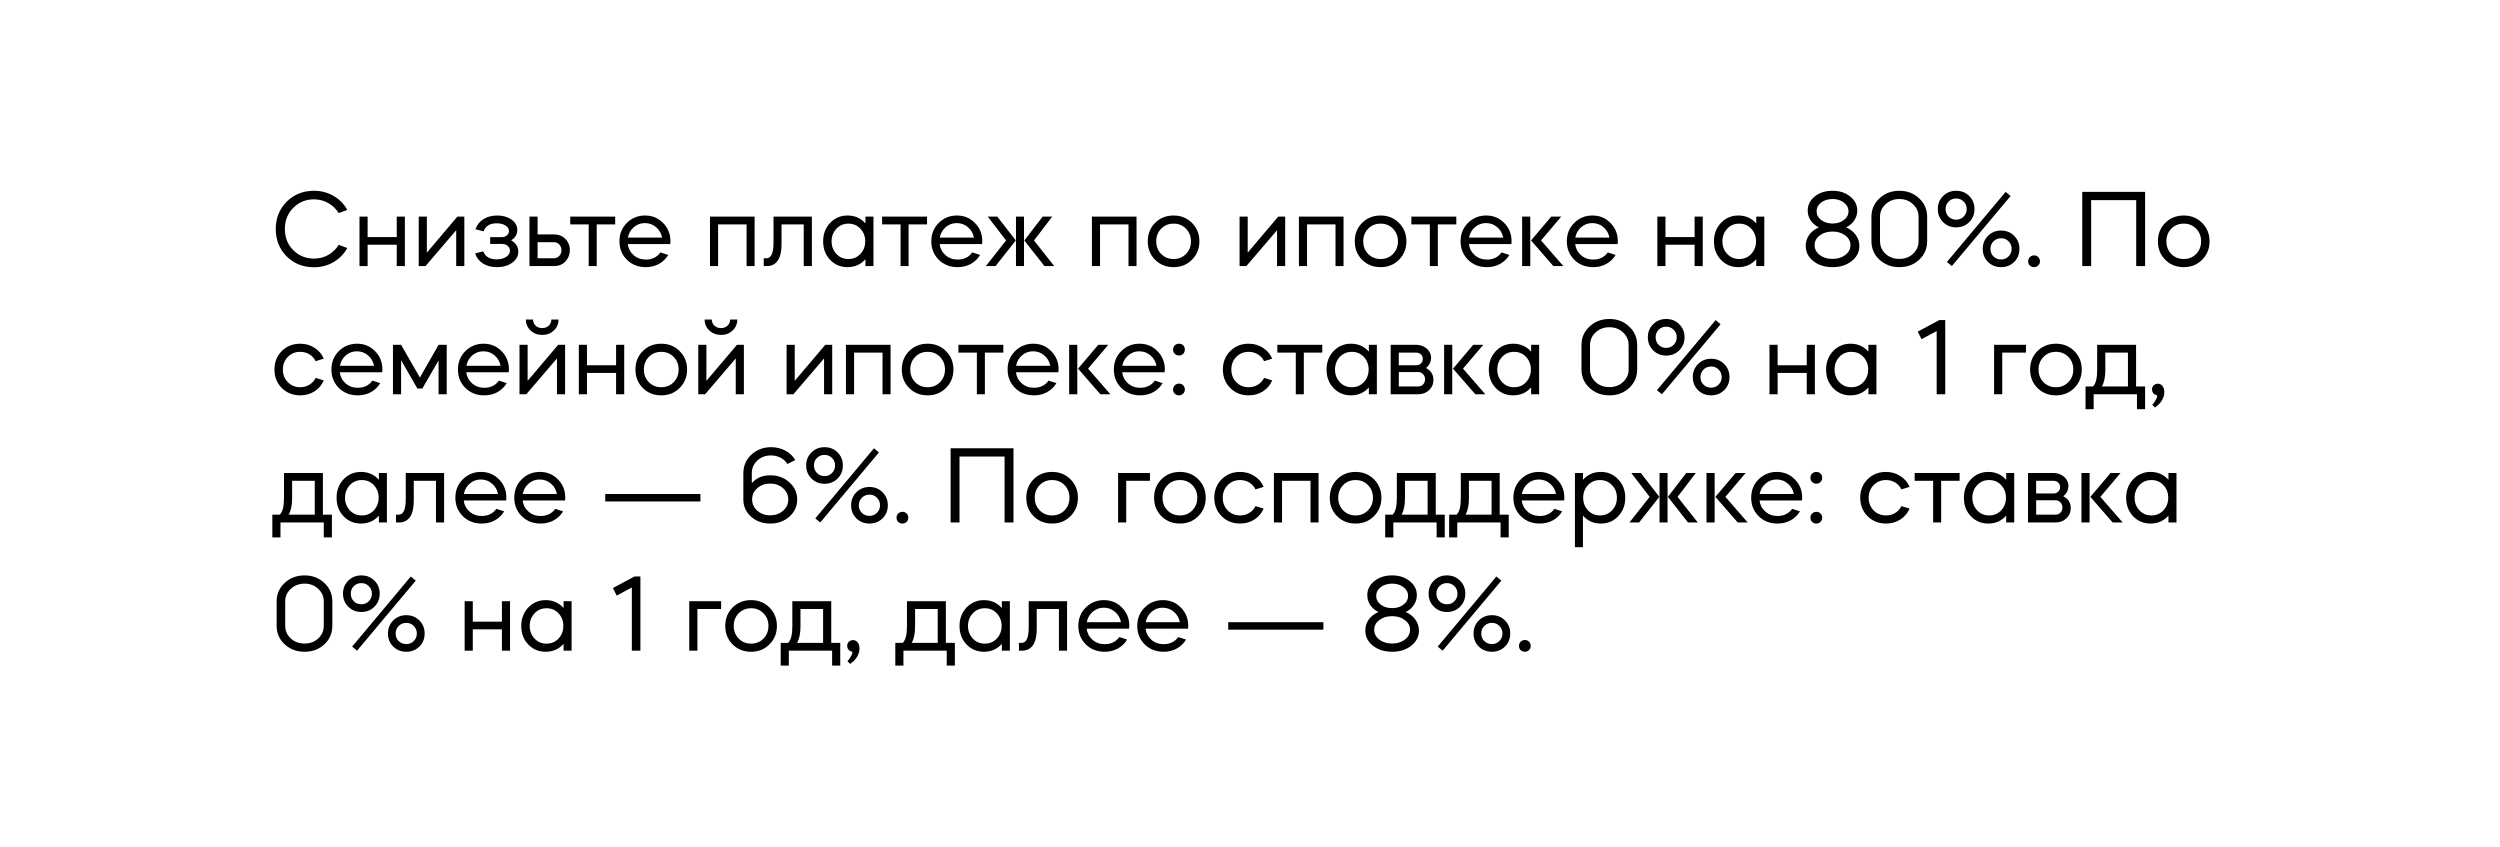 <?xml version="1.0" encoding="UTF-8"?> <svg xmlns="http://www.w3.org/2000/svg" width="546" height="185" viewBox="0 0 546 185" fill="none"> <g clip-path="url(#clip0_478_2)"> <g filter="url(#filter0_d_478_2)"> <path d="M536 9.776H11.448V171H536V9.776Z" fill="white"></path> </g> <path d="M68.576 41.666C70.144 41.666 71.568 42.042 72.848 42.794C74.128 43.53 75.128 44.546 75.848 45.842L73.976 46.538C73.4 45.61 72.64 44.882 71.696 44.354C70.752 43.81 69.712 43.538 68.576 43.538C66.768 43.538 65.256 44.162 64.04 45.41C62.824 46.626 62.216 48.162 62.216 50.018C62.216 51.874 62.824 53.41 64.04 54.626C65.272 55.858 66.784 56.474 68.576 56.474C69.712 56.474 70.752 56.21 71.696 55.682C72.64 55.138 73.4 54.402 73.976 53.474L75.848 54.17C75.128 55.466 74.128 56.49 72.848 57.242C71.568 57.994 70.144 58.37 68.576 58.37C66.192 58.37 64.2 57.578 62.6 55.994C61.016 54.394 60.224 52.402 60.224 50.018C60.224 47.634 61.016 45.65 62.6 44.066C64.2 42.466 66.192 41.666 68.576 41.666ZM80.288 53.45V58.106H78.512V47.306H80.288V51.77H86.648V47.306H88.424V58.106H86.648V53.45H80.288ZM99.633 50.282L92.938 58.106H91.45V47.306H93.225V55.178L99.897 47.306H101.41V58.106H99.633V50.282ZM103.762 55.346L105.538 54.89C105.986 56.058 106.954 56.642 108.442 56.642C109.29 56.642 109.986 56.466 110.53 56.114C111.09 55.746 111.37 55.298 111.37 54.77C111.37 54.338 111.21 53.986 110.89 53.714C110.57 53.426 110.17 53.282 109.69 53.282H107.05V51.794H109.57C110.018 51.794 110.394 51.666 110.698 51.41C111.002 51.154 111.154 50.842 111.154 50.474C111.154 49.978 110.898 49.57 110.386 49.25C109.89 48.93 109.258 48.77 108.49 48.77C107.002 48.77 106.042 49.354 105.61 50.522L103.834 50.066C104.17 49.122 104.754 48.386 105.586 47.858C106.434 47.33 107.434 47.066 108.586 47.066C109.834 47.066 110.882 47.37 111.73 47.978C112.562 48.57 112.978 49.322 112.978 50.234C112.978 51.178 112.53 51.93 111.634 52.49C112.674 53.066 113.194 53.898 113.194 54.986C113.194 55.93 112.746 56.73 111.85 57.386C110.97 58.026 109.85 58.346 108.49 58.346C107.322 58.346 106.322 58.082 105.49 57.554C104.658 57.026 104.082 56.29 103.762 55.346ZM120.989 58.106H115.637V47.306H117.413V51.194H120.989C121.949 51.194 122.749 51.49 123.389 52.082C124.029 52.674 124.389 53.45 124.469 54.41C124.469 55.498 124.149 56.386 123.509 57.074C122.885 57.762 122.045 58.106 120.989 58.106ZM117.413 52.898V56.402H120.989C121.453 56.402 121.837 56.234 122.141 55.898C122.461 55.562 122.621 55.146 122.621 54.65C122.621 54.154 122.461 53.738 122.141 53.402C121.837 53.066 121.453 52.898 120.989 52.898H117.413ZM128.572 58.106V49.01H124.54V47.306H134.356V49.01H130.324V58.106H128.572ZM146.376 53.306H137.112C137.224 54.266 137.648 55.074 138.384 55.73C139.12 56.37 140.008 56.69 141.048 56.69C142.424 56.69 143.488 56.17 144.24 55.13L145.944 55.682C145.448 56.514 144.768 57.17 143.904 57.65C143.04 58.114 142.088 58.346 141.048 58.346C139.384 58.346 138.008 57.81 136.92 56.738C135.832 55.65 135.288 54.306 135.288 52.706C135.288 51.106 135.824 49.77 136.896 48.698C137.984 47.61 139.312 47.066 140.88 47.066C142.448 47.066 143.76 47.61 144.816 48.698C145.888 49.77 146.424 51.106 146.424 52.706C146.424 52.946 146.408 53.146 146.376 53.306ZM137.136 51.89H144.6C144.424 50.962 143.984 50.202 143.28 49.61C142.592 49.018 141.776 48.722 140.832 48.722C139.92 48.722 139.12 49.018 138.432 49.61C137.744 50.202 137.312 50.962 137.136 51.89ZM156.835 49.01V58.106H155.059V47.306H164.803V58.106H163.051V49.01H156.835ZM167.52 58.106H166.8V56.402H167.4C168.424 56.402 168.936 55.266 168.936 52.994V47.306H177.312V58.106H175.536V49.01H170.688V53.354C170.688 54.938 170.408 56.13 169.848 56.93C169.288 57.714 168.512 58.106 167.52 58.106ZM185.1 47.066C186.684 47.066 187.988 47.642 189.012 48.794V47.306H190.764V58.106H189.012V56.618C187.988 57.77 186.684 58.346 185.1 58.346C183.58 58.346 182.308 57.81 181.284 56.738C180.276 55.666 179.772 54.322 179.772 52.706C179.772 51.122 180.276 49.786 181.284 48.698C182.324 47.61 183.596 47.066 185.1 47.066ZM187.908 49.946C187.22 49.21 186.348 48.842 185.292 48.842C184.236 48.842 183.364 49.21 182.676 49.946C181.972 50.698 181.62 51.618 181.62 52.706C181.62 53.794 181.972 54.714 182.676 55.466C183.364 56.202 184.236 56.57 185.292 56.57C186.348 56.57 187.22 56.202 187.908 55.466C188.612 54.714 188.964 53.794 188.964 52.706C188.964 51.618 188.612 50.698 187.908 49.946ZM196.682 58.106V49.01H192.65V47.306H202.466V49.01H198.434V58.106H196.682ZM214.485 53.306H205.221C205.333 54.266 205.757 55.074 206.493 55.73C207.229 56.37 208.117 56.69 209.157 56.69C210.533 56.69 211.597 56.17 212.349 55.13L214.053 55.682C213.557 56.514 212.877 57.17 212.013 57.65C211.149 58.114 210.197 58.346 209.157 58.346C207.493 58.346 206.117 57.81 205.029 56.738C203.941 55.65 203.397 54.306 203.397 52.706C203.397 51.106 203.933 49.77 205.005 48.698C206.093 47.61 207.421 47.066 208.989 47.066C210.557 47.066 211.869 47.61 212.925 48.698C213.997 49.77 214.533 51.106 214.533 52.706C214.533 52.946 214.517 53.146 214.485 53.306ZM205.245 51.89H212.709C212.533 50.962 212.093 50.202 211.389 49.61C210.701 49.018 209.885 48.722 208.941 48.722C208.029 48.722 207.229 49.018 206.541 49.61C205.853 50.202 205.421 50.962 205.245 51.89ZM230.242 58.106H228.106L223.714 52.514L227.722 47.306H229.81L225.826 52.514L230.242 58.106ZM217.426 58.106H215.314L219.73 52.514L215.722 47.306H217.81L221.842 52.514L217.426 58.106ZM223.642 47.306V58.106H221.89V47.306H223.642ZM240.249 49.01V58.106H238.473V47.306H248.217V58.106H246.465V49.01H240.249ZM256.31 58.346C254.694 58.346 253.35 57.81 252.278 56.738C251.206 55.666 250.67 54.322 250.67 52.706C250.67 51.09 251.206 49.746 252.278 48.674C253.35 47.602 254.694 47.066 256.31 47.066C257.91 47.066 259.246 47.602 260.318 48.674C261.406 49.762 261.95 51.106 261.95 52.706C261.95 54.306 261.406 55.65 260.318 56.738C259.246 57.81 257.91 58.346 256.31 58.346ZM256.31 48.842C255.222 48.842 254.318 49.21 253.598 49.946C252.878 50.682 252.518 51.602 252.518 52.706C252.518 53.81 252.878 54.73 253.598 55.466C254.318 56.202 255.222 56.57 256.31 56.57C257.398 56.57 258.302 56.202 259.022 55.466C259.742 54.73 260.102 53.81 260.102 52.706C260.102 51.602 259.742 50.682 259.022 49.946C258.302 49.21 257.398 48.842 256.31 48.842ZM278.907 50.282L272.211 58.106H270.723V47.306H272.499V55.178L279.171 47.306H280.683V58.106H278.907V50.282ZM285.46 49.01V58.106H283.684V47.306H293.428V58.106H291.676V49.01H285.46ZM301.521 58.346C299.905 58.346 298.561 57.81 297.489 56.738C296.417 55.666 295.881 54.322 295.881 52.706C295.881 51.09 296.417 49.746 297.489 48.674C298.561 47.602 299.905 47.066 301.521 47.066C303.121 47.066 304.457 47.602 305.529 48.674C306.617 49.762 307.161 51.106 307.161 52.706C307.161 54.306 306.617 55.65 305.529 56.738C304.457 57.81 303.121 58.346 301.521 58.346ZM301.521 48.842C300.433 48.842 299.529 49.21 298.809 49.946C298.089 50.682 297.729 51.602 297.729 52.706C297.729 53.81 298.089 54.73 298.809 55.466C299.529 56.202 300.433 56.57 301.521 56.57C302.609 56.57 303.513 56.202 304.233 55.466C304.953 54.73 305.313 53.81 305.313 52.706C305.313 51.602 304.953 50.682 304.233 49.946C303.513 49.21 302.609 48.842 301.521 48.842ZM312.275 58.106V49.01H308.243V47.306H318.059V49.01H314.027V58.106H312.275ZM330.079 53.306H320.815C320.927 54.266 321.351 55.074 322.087 55.73C322.823 56.37 323.711 56.69 324.751 56.69C326.127 56.69 327.191 56.17 327.943 55.13L329.647 55.682C329.151 56.514 328.471 57.17 327.607 57.65C326.743 58.114 325.791 58.346 324.751 58.346C323.087 58.346 321.711 57.81 320.623 56.738C319.535 55.65 318.991 54.306 318.991 52.706C318.991 51.106 319.527 49.77 320.599 48.698C321.687 47.61 323.015 47.066 324.583 47.066C326.151 47.066 327.463 47.61 328.519 48.698C329.591 49.77 330.127 51.106 330.127 52.706C330.127 52.946 330.111 53.146 330.079 53.306ZM320.839 51.89H328.303C328.127 50.962 327.687 50.202 326.983 49.61C326.295 49.018 325.479 48.722 324.535 48.722C323.623 48.722 322.823 49.018 322.135 49.61C321.447 50.202 321.015 50.962 320.839 51.89ZM341.434 58.106H339.25L334.378 52.514L338.794 47.306H340.978L336.562 52.514L341.434 58.106ZM334.21 47.306V58.106H332.434V47.306H334.21ZM353.282 53.306H344.018C344.13 54.266 344.554 55.074 345.29 55.73C346.026 56.37 346.914 56.69 347.954 56.69C349.33 56.69 350.394 56.17 351.146 55.13L352.85 55.682C352.354 56.514 351.674 57.17 350.81 57.65C349.946 58.114 348.994 58.346 347.954 58.346C346.29 58.346 344.914 57.81 343.826 56.738C342.738 55.65 342.194 54.306 342.194 52.706C342.194 51.106 342.73 49.77 343.802 48.698C344.89 47.61 346.218 47.066 347.786 47.066C349.354 47.066 350.666 47.61 351.722 48.698C352.794 49.77 353.33 51.106 353.33 52.706C353.33 52.946 353.314 53.146 353.282 53.306ZM344.042 51.89H351.506C351.33 50.962 350.89 50.202 350.186 49.61C349.498 49.018 348.682 48.722 347.738 48.722C346.826 48.722 346.026 49.018 345.338 49.61C344.65 50.202 344.218 50.962 344.042 51.89ZM363.741 53.45V58.106H361.965V47.306H363.741V51.77H370.101V47.306H371.877V58.106H370.101V53.45H363.741ZM379.655 47.066C381.239 47.066 382.543 47.642 383.567 48.794V47.306H385.319V58.106H383.567V56.618C382.543 57.77 381.239 58.346 379.655 58.346C378.135 58.346 376.863 57.81 375.839 56.738C374.831 55.666 374.327 54.322 374.327 52.706C374.327 51.122 374.831 49.786 375.839 48.698C376.879 47.61 378.151 47.066 379.655 47.066ZM382.463 49.946C381.775 49.21 380.903 48.842 379.847 48.842C378.791 48.842 377.919 49.21 377.231 49.946C376.527 50.698 376.175 51.618 376.175 52.706C376.175 53.794 376.527 54.714 377.231 55.466C377.919 56.202 378.791 56.57 379.847 56.57C380.903 56.57 381.775 56.202 382.463 55.466C383.167 54.714 383.519 53.794 383.519 52.706C383.519 51.618 383.167 50.698 382.463 49.946ZM400.228 58.346C398.548 58.346 397.148 57.906 396.028 57.026C394.924 56.146 394.372 55.034 394.372 53.69C394.372 52.81 394.62 52.018 395.116 51.314C395.628 50.61 396.332 50.058 397.228 49.658C396.46 49.274 395.86 48.762 395.428 48.122C395.012 47.466 394.804 46.754 394.804 45.986C394.804 44.754 395.316 43.73 396.34 42.914C397.364 42.082 398.66 41.666 400.228 41.666C401.764 41.666 403.044 42.082 404.068 42.914C405.108 43.73 405.628 44.754 405.628 45.986C405.628 46.754 405.412 47.466 404.98 48.122C404.564 48.762 403.972 49.274 403.204 49.658C404.1 50.058 404.804 50.618 405.316 51.338C405.828 52.042 406.084 52.834 406.084 53.714C406.084 55.042 405.524 56.146 404.404 57.026C403.284 57.906 401.892 58.346 400.228 58.346ZM397.42 51.434C396.684 51.978 396.316 52.682 396.316 53.546C396.316 54.394 396.684 55.106 397.42 55.682C398.156 56.258 399.092 56.546 400.228 56.546C401.332 56.546 402.26 56.258 403.012 55.682C403.764 55.106 404.14 54.394 404.14 53.546C404.14 52.698 403.764 51.994 403.012 51.434C402.276 50.858 401.348 50.57 400.228 50.57C399.092 50.57 398.156 50.858 397.42 51.434ZM396.748 46.13C396.748 46.898 397.076 47.538 397.732 48.05C398.42 48.562 399.252 48.818 400.228 48.818C401.22 48.818 402.044 48.562 402.7 48.05C403.372 47.554 403.708 46.914 403.708 46.13C403.708 45.378 403.372 44.746 402.7 44.234C402.044 43.722 401.22 43.466 400.228 43.466C399.252 43.466 398.42 43.722 397.732 44.234C397.076 44.746 396.748 45.378 396.748 46.13ZM408.721 52.634V47.378C408.721 45.746 409.305 44.394 410.473 43.322C411.657 42.218 413.105 41.666 414.817 41.666C416.545 41.666 417.985 42.218 419.137 43.322C420.305 44.394 420.889 45.746 420.889 47.378V52.634C420.889 54.266 420.313 55.626 419.161 56.714C417.993 57.802 416.545 58.346 414.817 58.346C413.105 58.346 411.657 57.802 410.473 56.714C409.305 55.642 408.721 54.282 408.721 52.634ZM410.593 47.354V52.658C410.593 53.762 411.001 54.69 411.817 55.442C412.617 56.178 413.617 56.546 414.817 56.546C416.017 56.546 417.009 56.178 417.793 55.442C418.609 54.69 419.017 53.762 419.017 52.658V47.354C419.017 46.266 418.609 45.346 417.793 44.594C416.993 43.842 416.001 43.466 414.817 43.466C413.649 43.466 412.649 43.842 411.817 44.594C411.001 45.346 410.593 46.266 410.593 47.354ZM426.288 58.106L425.208 57.218L438.024 41.906L439.104 42.818L426.288 58.106ZM427.224 41.666C428.376 41.666 429.328 42.05 430.08 42.818C430.848 43.57 431.232 44.514 431.232 45.65C431.232 46.786 430.848 47.738 430.08 48.506C429.328 49.274 428.376 49.658 427.224 49.658C426.088 49.658 425.136 49.274 424.368 48.506C423.6 47.738 423.216 46.786 423.216 45.65C423.216 44.514 423.6 43.57 424.368 42.818C425.136 42.05 426.088 41.666 427.224 41.666ZM427.224 43.346C426.568 43.346 426.016 43.57 425.568 44.018C425.136 44.45 424.92 44.994 424.92 45.65C424.92 46.306 425.136 46.858 425.568 47.306C426.016 47.754 426.568 47.978 427.224 47.978C427.88 47.978 428.424 47.754 428.856 47.306C429.304 46.858 429.528 46.306 429.528 45.65C429.528 44.994 429.304 44.45 428.856 44.018C428.408 43.57 427.864 43.346 427.224 43.346ZM434.184 57.218C433.416 56.45 433.032 55.498 433.032 54.362C433.032 53.226 433.416 52.274 434.184 51.506C434.952 50.738 435.904 50.354 437.04 50.354C438.176 50.354 439.128 50.738 439.896 51.506C440.664 52.274 441.048 53.226 441.048 54.362C441.048 55.498 440.664 56.45 439.896 57.218C439.112 57.97 438.16 58.346 437.04 58.346C435.92 58.346 434.968 57.97 434.184 57.218ZM439.344 54.362C439.344 53.706 439.12 53.154 438.672 52.706C438.24 52.258 437.696 52.034 437.04 52.034C436.384 52.034 435.832 52.258 435.384 52.706C434.936 53.154 434.712 53.706 434.712 54.362C434.712 55.018 434.936 55.57 435.384 56.018C435.832 56.45 436.384 56.666 437.04 56.666C437.696 56.666 438.24 56.442 438.672 55.994C439.12 55.546 439.344 55.002 439.344 54.362ZM444.249 58.346C443.881 58.346 443.569 58.226 443.313 57.986C443.073 57.746 442.953 57.442 442.953 57.074C442.953 56.706 443.073 56.402 443.313 56.162C443.569 55.906 443.881 55.778 444.249 55.778C444.617 55.778 444.921 55.906 445.161 56.162C445.401 56.402 445.521 56.706 445.521 57.074C445.521 57.442 445.393 57.746 445.137 57.986C444.897 58.226 444.601 58.346 444.249 58.346ZM456.707 43.706V58.106H454.763V41.906H468.491V58.106H466.547V43.706H456.707ZM476.928 58.346C475.312 58.346 473.968 57.81 472.896 56.738C471.824 55.666 471.288 54.322 471.288 52.706C471.288 51.09 471.824 49.746 472.896 48.674C473.968 47.602 475.312 47.066 476.928 47.066C478.528 47.066 479.864 47.602 480.936 48.674C482.024 49.762 482.568 51.106 482.568 52.706C482.568 54.306 482.024 55.65 480.936 56.738C479.864 57.81 478.528 58.346 476.928 58.346ZM476.928 48.842C475.84 48.842 474.936 49.21 474.216 49.946C473.496 50.682 473.136 51.602 473.136 52.706C473.136 53.81 473.496 54.73 474.216 55.466C474.936 56.202 475.84 56.57 476.928 56.57C478.016 56.57 478.92 56.202 479.64 55.466C480.36 54.73 480.72 53.81 480.72 52.706C480.72 51.602 480.36 50.682 479.64 49.946C478.92 49.21 478.016 48.842 476.928 48.842ZM70.712 78.33L68.936 78.882C68.632 78.258 68.184 77.762 67.592 77.394C67 77.026 66.328 76.842 65.576 76.842C64.488 76.842 63.584 77.21 62.864 77.946C62.144 78.682 61.784 79.602 61.784 80.706C61.784 81.81 62.144 82.73 62.864 83.466C63.584 84.202 64.488 84.57 65.576 84.57C66.328 84.57 67 84.386 67.592 84.018C68.184 83.65 68.632 83.154 68.936 82.53L70.712 83.082C70.28 84.09 69.6 84.89 68.672 85.482C67.76 86.058 66.728 86.346 65.576 86.346C63.96 86.346 62.616 85.81 61.544 84.738C60.472 83.666 59.936 82.322 59.936 80.706C59.936 79.09 60.472 77.746 61.544 76.674C62.616 75.602 63.96 75.066 65.576 75.066C66.728 75.066 67.76 75.362 68.672 75.954C69.6 76.53 70.28 77.322 70.712 78.33ZM83.469 81.306H74.205C74.317 82.266 74.741 83.074 75.477 83.73C76.213 84.37 77.101 84.69 78.141 84.69C79.517 84.69 80.581 84.17 81.333 83.13L83.037 83.682C82.541 84.514 81.861 85.17 80.997 85.65C80.133 86.114 79.181 86.346 78.141 86.346C76.477 86.346 75.101 85.81 74.013 84.738C72.925 83.65 72.381 82.306 72.381 80.706C72.381 79.106 72.917 77.77 73.989 76.698C75.077 75.61 76.405 75.066 77.973 75.066C79.541 75.066 80.853 75.61 81.909 76.698C82.981 77.77 83.517 79.106 83.517 80.706C83.517 80.946 83.501 81.146 83.469 81.306ZM74.229 79.89H81.693C81.517 78.962 81.077 78.202 80.373 77.61C79.685 77.018 78.869 76.722 77.925 76.722C77.013 76.722 76.213 77.018 75.525 77.61C74.837 78.202 74.405 78.962 74.229 79.89ZM87.6 78.666V86.106H85.825V75.306H87.6L91.704 82.458L95.784 75.306H97.561V86.106H95.784V78.714L92.233 84.858H91.153L87.6 78.666ZM111.102 81.306H101.838C101.95 82.266 102.374 83.074 103.11 83.73C103.846 84.37 104.734 84.69 105.774 84.69C107.15 84.69 108.214 84.17 108.966 83.13L110.67 83.682C110.174 84.514 109.494 85.17 108.63 85.65C107.766 86.114 106.814 86.346 105.774 86.346C104.11 86.346 102.734 85.81 101.646 84.738C100.558 83.65 100.014 82.306 100.014 80.706C100.014 79.106 100.55 77.77 101.622 76.698C102.71 75.61 104.038 75.066 105.606 75.066C107.174 75.066 108.486 75.61 109.542 76.698C110.614 77.77 111.15 79.106 111.15 80.706C111.15 80.946 111.134 81.146 111.102 81.306ZM101.862 79.89H109.326C109.15 78.962 108.71 78.202 108.006 77.61C107.318 77.018 106.502 76.722 105.558 76.722C104.646 76.722 103.846 77.018 103.158 77.61C102.47 78.202 102.038 78.962 101.862 79.89ZM113.457 86.106V75.306H115.233V83.178L121.905 75.306H123.417V86.106H121.641V78.282L114.945 86.106H113.457ZM114.849 69.786H116.409C116.409 70.314 116.601 70.762 116.985 71.13C117.369 71.482 117.849 71.658 118.425 71.658C118.985 71.658 119.457 71.482 119.841 71.13C120.225 70.762 120.417 70.314 120.417 69.786H121.977C121.977 70.746 121.633 71.546 120.945 72.186C120.289 72.826 119.449 73.146 118.425 73.146C117.417 73.146 116.569 72.826 115.881 72.186C115.193 71.546 114.849 70.746 114.849 69.786ZM128.194 81.45V86.106H126.418V75.306H128.194V79.77H134.554V75.306H136.33V86.106H134.554V81.45H128.194ZM144.42 86.346C142.804 86.346 141.46 85.81 140.388 84.738C139.316 83.666 138.78 82.322 138.78 80.706C138.78 79.09 139.316 77.746 140.388 76.674C141.46 75.602 142.804 75.066 144.42 75.066C146.02 75.066 147.356 75.602 148.428 76.674C149.516 77.762 150.06 79.106 150.06 80.706C150.06 82.306 149.516 83.65 148.428 84.738C147.356 85.81 146.02 86.346 144.42 86.346ZM144.42 76.842C143.332 76.842 142.428 77.21 141.708 77.946C140.988 78.682 140.628 79.602 140.628 80.706C140.628 81.81 140.988 82.73 141.708 83.466C142.428 84.202 143.332 84.57 144.42 84.57C145.508 84.57 146.412 84.202 147.132 83.466C147.852 82.73 148.212 81.81 148.212 80.706C148.212 79.602 147.852 78.682 147.132 77.946C146.412 77.21 145.508 76.842 144.42 76.842ZM152.504 86.106V75.306H154.28V83.178L160.952 75.306H162.464V86.106H160.688V78.282L153.992 86.106H152.504ZM153.896 69.786H155.456C155.456 70.314 155.648 70.762 156.032 71.13C156.416 71.482 156.896 71.658 157.472 71.658C158.032 71.658 158.504 71.482 158.888 71.13C159.272 70.762 159.464 70.314 159.464 69.786H161.024C161.024 70.746 160.68 71.546 159.992 72.186C159.336 72.826 158.496 73.146 157.472 73.146C156.464 73.146 155.616 72.826 154.928 72.186C154.24 71.546 153.896 70.746 153.896 69.786ZM179.977 78.282L173.281 86.106H171.793V75.306H173.569V83.178L180.241 75.306H181.753V86.106H179.977V78.282ZM186.53 77.01V86.106H184.754V75.306H194.498V86.106H192.746V77.01H186.53ZM202.592 86.346C200.976 86.346 199.632 85.81 198.56 84.738C197.488 83.666 196.952 82.322 196.952 80.706C196.952 79.09 197.488 77.746 198.56 76.674C199.632 75.602 200.976 75.066 202.592 75.066C204.192 75.066 205.528 75.602 206.6 76.674C207.688 77.762 208.232 79.106 208.232 80.706C208.232 82.306 207.688 83.65 206.6 84.738C205.528 85.81 204.192 86.346 202.592 86.346ZM202.592 76.842C201.504 76.842 200.6 77.21 199.88 77.946C199.16 78.682 198.8 79.602 198.8 80.706C198.8 81.81 199.16 82.73 199.88 83.466C200.6 84.202 201.504 84.57 202.592 84.57C203.68 84.57 204.584 84.202 205.304 83.466C206.024 82.73 206.384 81.81 206.384 80.706C206.384 79.602 206.024 78.682 205.304 77.946C204.584 77.21 203.68 76.842 202.592 76.842ZM213.346 86.106V77.01H209.314V75.306H219.13V77.01H215.098V86.106H213.346ZM231.149 81.306H221.885C221.997 82.266 222.421 83.074 223.157 83.73C223.893 84.37 224.781 84.69 225.821 84.69C227.197 84.69 228.261 84.17 229.013 83.13L230.717 83.682C230.221 84.514 229.541 85.17 228.677 85.65C227.813 86.114 226.861 86.346 225.821 86.346C224.157 86.346 222.781 85.81 221.693 84.738C220.605 83.65 220.061 82.306 220.061 80.706C220.061 79.106 220.597 77.77 221.669 76.698C222.757 75.61 224.085 75.066 225.653 75.066C227.221 75.066 228.533 75.61 229.589 76.698C230.661 77.77 231.197 79.106 231.197 80.706C231.197 80.946 231.181 81.146 231.149 81.306ZM221.909 79.89H229.373C229.197 78.962 228.757 78.202 228.053 77.61C227.365 77.018 226.549 76.722 225.605 76.722C224.693 76.722 223.893 77.018 223.205 77.61C222.517 78.202 222.085 78.962 221.909 79.89ZM242.504 86.106H240.32L235.448 80.514L239.864 75.306H242.048L237.632 80.514L242.504 86.106ZM235.28 75.306V86.106H233.504V75.306H235.28ZM254.352 81.306H245.088C245.2 82.266 245.624 83.074 246.36 83.73C247.096 84.37 247.984 84.69 249.024 84.69C250.4 84.69 251.464 84.17 252.216 83.13L253.92 83.682C253.424 84.514 252.744 85.17 251.88 85.65C251.016 86.114 250.064 86.346 249.024 86.346C247.36 86.346 245.984 85.81 244.896 84.738C243.808 83.65 243.264 82.306 243.264 80.706C243.264 79.106 243.8 77.77 244.872 76.698C245.96 75.61 247.288 75.066 248.856 75.066C250.424 75.066 251.736 75.61 252.792 76.698C253.864 77.77 254.4 79.106 254.4 80.706C254.4 80.946 254.384 81.146 254.352 81.306ZM245.112 79.89H252.576C252.4 78.962 251.96 78.202 251.256 77.61C250.568 77.018 249.752 76.722 248.808 76.722C247.896 76.722 247.096 77.018 246.408 77.61C245.72 78.202 245.288 78.962 245.112 79.89ZM257.499 86.346C257.131 86.346 256.819 86.226 256.563 85.986C256.323 85.746 256.203 85.442 256.203 85.074C256.203 84.706 256.323 84.402 256.563 84.162C256.819 83.906 257.131 83.778 257.499 83.778C257.867 83.778 258.171 83.906 258.411 84.162C258.651 84.402 258.771 84.706 258.771 85.074C258.771 85.442 258.643 85.746 258.387 85.986C258.147 86.226 257.851 86.346 257.499 86.346ZM256.563 77.274C256.323 77.018 256.203 76.706 256.203 76.338C256.203 75.97 256.323 75.666 256.563 75.426C256.819 75.186 257.131 75.066 257.499 75.066C257.867 75.066 258.171 75.186 258.411 75.426C258.651 75.666 258.771 75.97 258.771 76.338C258.771 76.706 258.651 77.018 258.411 77.274C258.171 77.514 257.867 77.634 257.499 77.634C257.131 77.634 256.819 77.514 256.563 77.274ZM277.853 78.33L276.077 78.882C275.773 78.258 275.325 77.762 274.733 77.394C274.141 77.026 273.469 76.842 272.717 76.842C271.629 76.842 270.725 77.21 270.005 77.946C269.285 78.682 268.925 79.602 268.925 80.706C268.925 81.81 269.285 82.73 270.005 83.466C270.725 84.202 271.629 84.57 272.717 84.57C273.469 84.57 274.141 84.386 274.733 84.018C275.325 83.65 275.773 83.154 276.077 82.53L277.853 83.082C277.421 84.09 276.741 84.89 275.813 85.482C274.901 86.058 273.869 86.346 272.717 86.346C271.101 86.346 269.757 85.81 268.685 84.738C267.613 83.666 267.077 82.322 267.077 80.706C267.077 79.09 267.613 77.746 268.685 76.674C269.757 75.602 271.101 75.066 272.717 75.066C273.869 75.066 274.901 75.362 275.813 75.954C276.741 76.53 277.421 77.322 277.853 78.33ZM283.002 86.106V77.01H278.97V75.306H288.786V77.01H284.754V86.106H283.002ZM295.045 75.066C296.629 75.066 297.933 75.642 298.957 76.794V75.306H300.709V86.106H298.957V84.618C297.933 85.77 296.629 86.346 295.045 86.346C293.525 86.346 292.253 85.81 291.229 84.738C290.221 83.666 289.717 82.322 289.717 80.706C289.717 79.122 290.221 77.786 291.229 76.698C292.269 75.61 293.541 75.066 295.045 75.066ZM297.853 77.946C297.165 77.21 296.293 76.842 295.237 76.842C294.181 76.842 293.309 77.21 292.621 77.946C291.917 78.698 291.565 79.618 291.565 80.706C291.565 81.794 291.917 82.714 292.621 83.466C293.309 84.202 294.181 84.57 295.237 84.57C296.293 84.57 297.165 84.202 297.853 83.466C298.557 82.714 298.909 81.794 298.909 80.706C298.909 79.618 298.557 78.698 297.853 77.946ZM303.723 75.306H309.291C310.059 75.306 310.739 75.514 311.331 75.93C311.923 76.346 312.307 76.874 312.483 77.514C312.483 77.626 312.507 77.778 312.555 77.97C312.555 79.01 312.179 79.81 311.427 80.37C312.515 80.946 313.059 81.81 313.059 82.962C313.059 83.874 312.739 84.626 312.099 85.218C311.475 85.81 310.683 86.106 309.723 86.106H303.723V75.306ZM305.499 81.258V84.402H309.723C310.155 84.402 310.515 84.258 310.803 83.97C311.091 83.666 311.235 83.29 311.235 82.842C311.235 82.394 311.091 82.018 310.803 81.714C310.515 81.41 310.155 81.258 309.723 81.258H305.499ZM309.291 77.01H305.499V79.77H309.291C309.707 79.77 310.051 79.642 310.323 79.386C310.595 79.114 310.731 78.778 310.731 78.378C310.731 77.978 310.595 77.65 310.323 77.394C310.051 77.138 309.707 77.01 309.291 77.01ZM324.395 86.106H322.211L317.339 80.514L321.755 75.306H323.939L319.523 80.514L324.395 86.106ZM317.171 75.306V86.106H315.395V75.306H317.171ZM330.483 75.066C332.067 75.066 333.371 75.642 334.395 76.794V75.306H336.147V86.106H334.395V84.618C333.371 85.77 332.067 86.346 330.483 86.346C328.963 86.346 327.691 85.81 326.667 84.738C325.659 83.666 325.155 82.322 325.155 80.706C325.155 79.122 325.659 77.786 326.667 76.698C327.707 75.61 328.979 75.066 330.483 75.066ZM333.291 77.946C332.603 77.21 331.731 76.842 330.675 76.842C329.619 76.842 328.747 77.21 328.059 77.946C327.355 78.698 327.003 79.618 327.003 80.706C327.003 81.794 327.355 82.714 328.059 83.466C328.747 84.202 329.619 84.57 330.675 84.57C331.731 84.57 332.603 84.202 333.291 83.466C333.995 82.714 334.347 81.794 334.347 80.706C334.347 79.618 333.995 78.698 333.291 77.946ZM345.393 80.634V75.378C345.393 73.746 345.977 72.394 347.145 71.322C348.329 70.218 349.777 69.666 351.489 69.666C353.217 69.666 354.657 70.218 355.809 71.322C356.977 72.394 357.561 73.746 357.561 75.378V80.634C357.561 82.266 356.985 83.626 355.833 84.714C354.665 85.802 353.217 86.346 351.489 86.346C349.777 86.346 348.329 85.802 347.145 84.714C345.977 83.642 345.393 82.282 345.393 80.634ZM347.265 75.354V80.658C347.265 81.762 347.673 82.69 348.489 83.442C349.289 84.178 350.289 84.546 351.489 84.546C352.689 84.546 353.681 84.178 354.465 83.442C355.281 82.69 355.689 81.762 355.689 80.658V75.354C355.689 74.266 355.281 73.346 354.465 72.594C353.665 71.842 352.673 71.466 351.489 71.466C350.321 71.466 349.321 71.842 348.489 72.594C347.673 73.346 347.265 74.266 347.265 75.354ZM362.96 86.106L361.88 85.218L374.696 69.906L375.776 70.818L362.96 86.106ZM363.896 69.666C365.048 69.666 366 70.05 366.752 70.818C367.52 71.57 367.904 72.514 367.904 73.65C367.904 74.786 367.52 75.738 366.752 76.506C366 77.274 365.048 77.658 363.896 77.658C362.76 77.658 361.808 77.274 361.04 76.506C360.272 75.738 359.888 74.786 359.888 73.65C359.888 72.514 360.272 71.57 361.04 70.818C361.808 70.05 362.76 69.666 363.896 69.666ZM363.896 71.346C363.24 71.346 362.688 71.57 362.24 72.018C361.808 72.45 361.592 72.994 361.592 73.65C361.592 74.306 361.808 74.858 362.24 75.306C362.688 75.754 363.24 75.978 363.896 75.978C364.552 75.978 365.096 75.754 365.528 75.306C365.976 74.858 366.2 74.306 366.2 73.65C366.2 72.994 365.976 72.45 365.528 72.018C365.08 71.57 364.536 71.346 363.896 71.346ZM370.856 85.218C370.088 84.45 369.704 83.498 369.704 82.362C369.704 81.226 370.088 80.274 370.856 79.506C371.624 78.738 372.576 78.354 373.712 78.354C374.848 78.354 375.8 78.738 376.568 79.506C377.336 80.274 377.72 81.226 377.72 82.362C377.72 83.498 377.336 84.45 376.568 85.218C375.784 85.97 374.832 86.346 373.712 86.346C372.592 86.346 371.64 85.97 370.856 85.218ZM376.016 82.362C376.016 81.706 375.792 81.154 375.344 80.706C374.912 80.258 374.368 80.034 373.712 80.034C373.056 80.034 372.504 80.258 372.056 80.706C371.608 81.154 371.384 81.706 371.384 82.362C371.384 83.018 371.608 83.57 372.056 84.018C372.504 84.45 373.056 84.666 373.712 84.666C374.368 84.666 374.912 84.442 375.344 83.994C375.792 83.546 376.016 83.002 376.016 82.362ZM388.233 81.45V86.106H386.457V75.306H388.233V79.77H394.593V75.306H396.369V86.106H394.593V81.45H388.233ZM404.147 75.066C405.731 75.066 407.035 75.642 408.059 76.794V75.306H409.811V86.106H408.059V84.618C407.035 85.77 405.731 86.346 404.147 86.346C402.627 86.346 401.355 85.81 400.331 84.738C399.323 83.666 398.819 82.322 398.819 80.706C398.819 79.122 399.323 77.786 400.331 76.698C401.371 75.61 402.643 75.066 404.147 75.066ZM406.955 77.946C406.267 77.21 405.395 76.842 404.339 76.842C403.283 76.842 402.411 77.21 401.723 77.946C401.019 78.698 400.667 79.618 400.667 80.706C400.667 81.794 401.019 82.714 401.723 83.466C402.411 84.202 403.283 84.57 404.339 84.57C405.395 84.57 406.267 84.202 406.955 83.466C407.659 82.714 408.011 81.794 408.011 80.706C408.011 79.618 407.659 78.698 406.955 77.946ZM422.969 72.306L419.657 74.082L418.841 72.426L423.545 69.906H424.841V86.106H422.969V72.306ZM437.288 77.01V86.106H435.512V75.306H442.472V77.01H437.288ZM449.014 86.346C447.398 86.346 446.054 85.81 444.982 84.738C443.91 83.666 443.374 82.322 443.374 80.706C443.374 79.09 443.91 77.746 444.982 76.674C446.054 75.602 447.398 75.066 449.014 75.066C450.614 75.066 451.95 75.602 453.022 76.674C454.11 77.762 454.654 79.106 454.654 80.706C454.654 82.306 454.11 83.65 453.022 84.738C451.95 85.81 450.614 86.346 449.014 86.346ZM449.014 76.842C447.926 76.842 447.022 77.21 446.302 77.946C445.582 78.682 445.222 79.602 445.222 80.706C445.222 81.81 445.582 82.73 446.302 83.466C447.022 84.202 447.926 84.57 449.014 84.57C450.102 84.57 451.006 84.202 451.726 83.466C452.446 82.73 452.806 81.81 452.806 80.706C452.806 79.602 452.446 78.682 451.726 77.946C451.006 77.21 450.102 76.842 449.014 76.842ZM457.256 89.37H455.48V84.402H457.088C457.712 83.842 458.024 82.634 458.024 80.778V75.306H466.52V84.402H468.488V89.37H466.712V86.106H457.256V89.37ZM459.056 84.402H464.744V77.01H459.8V80.85C459.8 82.338 459.552 83.522 459.056 84.402ZM472.689 85.65C472.689 86.05 472.617 86.434 472.473 86.802C472.329 87.186 472.161 87.498 471.969 87.738C471.793 87.978 471.593 88.202 471.369 88.41C471.145 88.618 470.977 88.762 470.865 88.842C470.753 88.922 470.673 88.97 470.625 88.986L470.049 88.386L470.361 88.05C470.489 87.89 470.649 87.634 470.841 87.282C471.065 86.914 471.161 86.602 471.129 86.346C470.809 86.298 470.537 86.154 470.313 85.914C470.105 85.658 470.001 85.362 470.001 85.026C470.001 84.69 470.121 84.402 470.361 84.162C470.617 83.922 470.929 83.802 471.297 83.802C471.697 83.802 472.025 83.97 472.281 84.306C472.553 84.642 472.689 85.09 472.689 85.65ZM61.256 117.37H59.48V112.402H61.088C61.712 111.842 62.024 110.634 62.024 108.778V103.306H70.52V112.402H72.488V117.37H70.712V114.106H61.256V117.37ZM63.056 112.402H68.744V105.01H63.8V108.85C63.8 110.338 63.552 111.522 63.056 112.402ZM78.834 103.066C80.418 103.066 81.722 103.642 82.746 104.794V103.306H84.498V114.106H82.746V112.618C81.722 113.77 80.418 114.346 78.834 114.346C77.314 114.346 76.042 113.81 75.018 112.738C74.01 111.666 73.506 110.322 73.506 108.706C73.506 107.122 74.01 105.786 75.018 104.698C76.058 103.61 77.33 103.066 78.834 103.066ZM81.642 105.946C80.954 105.21 80.082 104.842 79.026 104.842C77.97 104.842 77.098 105.21 76.41 105.946C75.706 106.698 75.354 107.618 75.354 108.706C75.354 109.794 75.706 110.714 76.41 111.466C77.098 112.202 77.97 112.57 79.026 112.57C80.082 112.57 80.954 112.202 81.642 111.466C82.346 110.714 82.698 109.794 82.698 108.706C82.698 107.618 82.346 106.698 81.642 105.946ZM87.2 114.106H86.48V112.402H87.08C88.104 112.402 88.616 111.266 88.616 108.994V103.306H96.992V114.106H95.216V105.01H90.368V109.354C90.368 110.938 90.088 112.13 89.528 112.93C88.968 113.714 88.192 114.106 87.2 114.106ZM110.54 109.306H101.276C101.388 110.266 101.812 111.074 102.548 111.73C103.284 112.37 104.172 112.69 105.212 112.69C106.588 112.69 107.652 112.17 108.404 111.13L110.108 111.682C109.612 112.514 108.932 113.17 108.068 113.65C107.204 114.114 106.252 114.346 105.212 114.346C103.548 114.346 102.172 113.81 101.084 112.738C99.996 111.65 99.452 110.306 99.452 108.706C99.452 107.106 99.988 105.77 101.06 104.698C102.148 103.61 103.476 103.066 105.044 103.066C106.612 103.066 107.924 103.61 108.98 104.698C110.052 105.77 110.588 107.106 110.588 108.706C110.588 108.946 110.572 109.146 110.54 109.306ZM101.3 107.89H108.764C108.588 106.962 108.148 106.202 107.444 105.61C106.756 105.018 105.94 104.722 104.996 104.722C104.084 104.722 103.284 105.018 102.596 105.61C101.908 106.202 101.476 106.962 101.3 107.89ZM123.407 109.306H114.143C114.255 110.266 114.679 111.074 115.415 111.73C116.151 112.37 117.039 112.69 118.079 112.69C119.455 112.69 120.519 112.17 121.271 111.13L122.975 111.682C122.479 112.514 121.799 113.17 120.935 113.65C120.071 114.114 119.119 114.346 118.079 114.346C116.415 114.346 115.039 113.81 113.951 112.738C112.863 111.65 112.319 110.306 112.319 108.706C112.319 107.106 112.855 105.77 113.927 104.698C115.015 103.61 116.343 103.066 117.911 103.066C119.479 103.066 120.791 103.61 121.847 104.698C122.919 105.77 123.455 107.106 123.455 108.706C123.455 108.946 123.439 109.146 123.407 109.306ZM114.167 107.89H121.631C121.455 106.962 121.015 106.202 120.311 105.61C119.623 105.018 118.807 104.722 117.863 104.722C116.951 104.722 116.151 105.018 115.463 105.61C114.775 106.202 114.343 106.962 114.167 107.89ZM132.186 109.522V107.89H152.97V109.522H132.186ZM173.698 100.474L171.97 101.338C171.618 100.762 171.122 100.306 170.482 99.97C169.858 99.634 169.162 99.466 168.394 99.466C167.194 99.466 166.194 99.842 165.394 100.594C164.594 101.346 164.194 102.266 164.194 103.354V105.514C165.186 104.378 166.53 103.81 168.226 103.81C169.89 103.81 171.282 104.322 172.402 105.346C173.538 106.354 174.106 107.61 174.106 109.114C174.106 110.586 173.538 111.826 172.402 112.834C171.266 113.842 169.874 114.346 168.226 114.346C166.546 114.346 165.146 113.842 164.026 112.834C162.906 111.826 162.346 110.57 162.346 109.066V103.378C162.346 101.762 162.922 100.41 164.074 99.322C165.258 98.218 166.706 97.666 168.418 97.666C169.554 97.666 170.586 97.914 171.514 98.41C172.442 98.906 173.17 99.594 173.698 100.474ZM168.226 105.61C167.106 105.61 166.162 105.946 165.394 106.618C164.642 107.274 164.266 108.09 164.266 109.066C164.266 110.042 164.642 110.866 165.394 111.538C166.162 112.21 167.106 112.546 168.226 112.546C169.33 112.546 170.258 112.218 171.01 111.562C171.778 110.89 172.162 110.074 172.162 109.114C172.162 108.122 171.778 107.29 171.01 106.618C170.258 105.946 169.33 105.61 168.226 105.61ZM179.14 114.106L178.06 113.218L190.876 97.906L191.956 98.818L179.14 114.106ZM180.076 97.666C181.228 97.666 182.18 98.05 182.932 98.818C183.7 99.57 184.084 100.514 184.084 101.65C184.084 102.786 183.7 103.738 182.932 104.506C182.18 105.274 181.228 105.658 180.076 105.658C178.94 105.658 177.988 105.274 177.22 104.506C176.452 103.738 176.068 102.786 176.068 101.65C176.068 100.514 176.452 99.57 177.22 98.818C177.988 98.05 178.94 97.666 180.076 97.666ZM180.076 99.346C179.42 99.346 178.868 99.57 178.42 100.018C177.988 100.45 177.772 100.994 177.772 101.65C177.772 102.306 177.988 102.858 178.42 103.306C178.868 103.754 179.42 103.978 180.076 103.978C180.732 103.978 181.276 103.754 181.708 103.306C182.156 102.858 182.38 102.306 182.38 101.65C182.38 100.994 182.156 100.45 181.708 100.018C181.26 99.57 180.716 99.346 180.076 99.346ZM187.036 113.218C186.268 112.45 185.884 111.498 185.884 110.362C185.884 109.226 186.268 108.274 187.036 107.506C187.804 106.738 188.756 106.354 189.892 106.354C191.028 106.354 191.98 106.738 192.748 107.506C193.516 108.274 193.9 109.226 193.9 110.362C193.9 111.498 193.516 112.45 192.748 113.218C191.964 113.97 191.012 114.346 189.892 114.346C188.772 114.346 187.82 113.97 187.036 113.218ZM192.196 110.362C192.196 109.706 191.972 109.154 191.524 108.706C191.092 108.258 190.548 108.034 189.892 108.034C189.236 108.034 188.684 108.258 188.236 108.706C187.788 109.154 187.564 109.706 187.564 110.362C187.564 111.018 187.788 111.57 188.236 112.018C188.684 112.45 189.236 112.666 189.892 112.666C190.548 112.666 191.092 112.442 191.524 111.994C191.972 111.546 192.196 111.002 192.196 110.362ZM197.101 114.346C196.733 114.346 196.421 114.226 196.165 113.986C195.925 113.746 195.805 113.442 195.805 113.074C195.805 112.706 195.925 112.402 196.165 112.162C196.421 111.906 196.733 111.778 197.101 111.778C197.469 111.778 197.773 111.906 198.013 112.162C198.253 112.402 198.373 112.706 198.373 113.074C198.373 113.442 198.245 113.746 197.989 113.986C197.749 114.226 197.453 114.346 197.101 114.346ZM209.558 99.706V114.106H207.614V97.906H221.342V114.106H219.398V99.706H209.558ZM229.779 114.346C228.163 114.346 226.819 113.81 225.747 112.738C224.675 111.666 224.139 110.322 224.139 108.706C224.139 107.09 224.675 105.746 225.747 104.674C226.819 103.602 228.163 103.066 229.779 103.066C231.379 103.066 232.715 103.602 233.787 104.674C234.875 105.762 235.419 107.106 235.419 108.706C235.419 110.306 234.875 111.65 233.787 112.738C232.715 113.81 231.379 114.346 229.779 114.346ZM229.779 104.842C228.691 104.842 227.787 105.21 227.067 105.946C226.347 106.682 225.987 107.602 225.987 108.706C225.987 109.81 226.347 110.73 227.067 111.466C227.787 112.202 228.691 112.57 229.779 112.57C230.867 112.57 231.771 112.202 232.491 111.466C233.211 110.73 233.571 109.81 233.571 108.706C233.571 107.602 233.211 106.682 232.491 105.946C231.771 105.21 230.867 104.842 229.779 104.842ZM245.968 105.01V114.106H244.192V103.306H251.152V105.01H245.968ZM257.693 114.346C256.077 114.346 254.733 113.81 253.661 112.738C252.589 111.666 252.053 110.322 252.053 108.706C252.053 107.09 252.589 105.746 253.661 104.674C254.733 103.602 256.077 103.066 257.693 103.066C259.293 103.066 260.629 103.602 261.701 104.674C262.789 105.762 263.333 107.106 263.333 108.706C263.333 110.306 262.789 111.65 261.701 112.738C260.629 113.81 259.293 114.346 257.693 114.346ZM257.693 104.842C256.605 104.842 255.701 105.21 254.981 105.946C254.261 106.682 253.901 107.602 253.901 108.706C253.901 109.81 254.261 110.73 254.981 111.466C255.701 112.202 256.605 112.57 257.693 112.57C258.781 112.57 259.685 112.202 260.405 111.466C261.125 110.73 261.485 109.81 261.485 108.706C261.485 107.602 261.125 106.682 260.405 105.946C259.685 105.21 258.781 104.842 257.693 104.842ZM275.978 106.33L274.202 106.882C273.898 106.258 273.45 105.762 272.858 105.394C272.266 105.026 271.594 104.842 270.842 104.842C269.754 104.842 268.85 105.21 268.13 105.946C267.41 106.682 267.05 107.602 267.05 108.706C267.05 109.81 267.41 110.73 268.13 111.466C268.85 112.202 269.754 112.57 270.842 112.57C271.594 112.57 272.266 112.386 272.858 112.018C273.45 111.65 273.898 111.154 274.202 110.53L275.978 111.082C275.546 112.09 274.866 112.89 273.938 113.482C273.026 114.058 271.994 114.346 270.842 114.346C269.226 114.346 267.882 113.81 266.81 112.738C265.738 111.666 265.202 110.322 265.202 108.706C265.202 107.09 265.738 105.746 266.81 104.674C267.882 103.602 269.226 103.066 270.842 103.066C271.994 103.066 273.026 103.362 273.938 103.954C274.866 104.53 275.546 105.322 275.978 106.33ZM279.999 105.01V114.106H278.223V103.306H287.967V114.106H286.215V105.01H279.999ZM296.06 114.346C294.444 114.346 293.1 113.81 292.028 112.738C290.956 111.666 290.42 110.322 290.42 108.706C290.42 107.09 290.956 105.746 292.028 104.674C293.1 103.602 294.444 103.066 296.06 103.066C297.66 103.066 298.996 103.602 300.068 104.674C301.156 105.762 301.7 107.106 301.7 108.706C301.7 110.306 301.156 111.65 300.068 112.738C298.996 113.81 297.66 114.346 296.06 114.346ZM296.06 104.842C294.972 104.842 294.068 105.21 293.348 105.946C292.628 106.682 292.268 107.602 292.268 108.706C292.268 109.81 292.628 110.73 293.348 111.466C294.068 112.202 294.972 112.57 296.06 112.57C297.148 112.57 298.052 112.202 298.772 111.466C299.492 110.73 299.852 109.81 299.852 108.706C299.852 107.602 299.492 106.682 298.772 105.946C298.052 105.21 297.148 104.842 296.06 104.842ZM304.303 117.37H302.527V112.402H304.135C304.759 111.842 305.071 110.634 305.071 108.778V103.306H313.567V112.402H315.535V117.37H313.759V114.106H304.303V117.37ZM306.103 112.402H311.791V105.01H306.847V108.85C306.847 110.338 306.599 111.522 306.103 112.402ZM318.272 117.37H316.496V112.402H318.104C318.728 111.842 319.04 110.634 319.04 108.778V103.306H327.536V112.402H329.504V117.37H327.728V114.106H318.272V117.37ZM320.072 112.402H325.76V105.01H320.816V108.85C320.816 110.338 320.568 111.522 320.072 112.402ZM341.61 109.306H332.346C332.458 110.266 332.882 111.074 333.618 111.73C334.354 112.37 335.242 112.69 336.282 112.69C337.658 112.69 338.722 112.17 339.474 111.13L341.178 111.682C340.682 112.514 340.002 113.17 339.138 113.65C338.274 114.114 337.322 114.346 336.282 114.346C334.618 114.346 333.242 113.81 332.154 112.738C331.066 111.65 330.522 110.306 330.522 108.706C330.522 107.106 331.058 105.77 332.13 104.698C333.218 103.61 334.546 103.066 336.114 103.066C337.682 103.066 338.994 103.61 340.05 104.698C341.122 105.77 341.658 107.106 341.658 108.706C341.658 108.946 341.642 109.146 341.61 109.306ZM332.37 107.89H339.834C339.658 106.962 339.218 106.202 338.514 105.61C337.826 105.018 337.01 104.722 336.066 104.722C335.154 104.722 334.354 105.018 333.666 105.61C332.978 106.202 332.546 106.962 332.37 107.89ZM345.717 119.506H343.965V103.306H345.717V104.794C346.741 103.642 348.045 103.066 349.629 103.066C351.149 103.066 352.413 103.61 353.421 104.698C354.445 105.77 354.957 107.106 354.957 108.706C354.957 110.322 354.445 111.666 353.421 112.738C352.413 113.81 351.149 114.346 349.629 114.346C348.045 114.346 346.741 113.77 345.717 112.618V119.506ZM352.053 105.946C351.365 105.21 350.493 104.842 349.437 104.842C348.381 104.842 347.509 105.21 346.821 105.946C346.117 106.698 345.765 107.618 345.765 108.706C345.765 109.794 346.117 110.714 346.821 111.466C347.509 112.202 348.381 112.57 349.437 112.57C350.493 112.57 351.365 112.202 352.053 111.466C352.773 110.73 353.133 109.81 353.133 108.706C353.133 107.602 352.773 106.682 352.053 105.946ZM370.796 114.106H368.66L364.268 108.514L368.276 103.306H370.364L366.38 108.514L370.796 114.106ZM357.98 114.106H355.868L360.284 108.514L356.276 103.306H358.364L362.396 108.514L357.98 114.106ZM364.196 103.306V114.106H362.444V103.306H364.196ZM381.7 114.106H379.516L374.644 108.514L379.06 103.306H381.244L376.828 108.514L381.7 114.106ZM374.476 103.306V114.106H372.7V103.306H374.476ZM393.547 109.306H384.283C384.395 110.266 384.819 111.074 385.555 111.73C386.291 112.37 387.179 112.69 388.219 112.69C389.595 112.69 390.659 112.17 391.411 111.13L393.115 111.682C392.619 112.514 391.939 113.17 391.075 113.65C390.211 114.114 389.259 114.346 388.219 114.346C386.555 114.346 385.179 113.81 384.091 112.738C383.003 111.65 382.459 110.306 382.459 108.706C382.459 107.106 382.995 105.77 384.067 104.698C385.155 103.61 386.483 103.066 388.051 103.066C389.619 103.066 390.931 103.61 391.987 104.698C393.059 105.77 393.595 107.106 393.595 108.706C393.595 108.946 393.579 109.146 393.547 109.306ZM384.307 107.89H391.771C391.595 106.962 391.155 106.202 390.451 105.61C389.763 105.018 388.947 104.722 388.003 104.722C387.091 104.722 386.291 105.018 385.603 105.61C384.915 106.202 384.483 106.962 384.307 107.89ZM396.695 114.346C396.327 114.346 396.015 114.226 395.759 113.986C395.519 113.746 395.399 113.442 395.399 113.074C395.399 112.706 395.519 112.402 395.759 112.162C396.015 111.906 396.327 111.778 396.695 111.778C397.063 111.778 397.367 111.906 397.607 112.162C397.847 112.402 397.967 112.706 397.967 113.074C397.967 113.442 397.839 113.746 397.583 113.986C397.343 114.226 397.047 114.346 396.695 114.346ZM395.759 105.274C395.519 105.018 395.399 104.706 395.399 104.338C395.399 103.97 395.519 103.666 395.759 103.426C396.015 103.186 396.327 103.066 396.695 103.066C397.063 103.066 397.367 103.186 397.607 103.426C397.847 103.666 397.967 103.97 397.967 104.338C397.967 104.706 397.847 105.018 397.607 105.274C397.367 105.514 397.063 105.634 396.695 105.634C396.327 105.634 396.015 105.514 395.759 105.274ZM417.048 106.33L415.272 106.882C414.968 106.258 414.52 105.762 413.928 105.394C413.336 105.026 412.664 104.842 411.912 104.842C410.824 104.842 409.92 105.21 409.2 105.946C408.48 106.682 408.12 107.602 408.12 108.706C408.12 109.81 408.48 110.73 409.2 111.466C409.92 112.202 410.824 112.57 411.912 112.57C412.664 112.57 413.336 112.386 413.928 112.018C414.52 111.65 414.968 111.154 415.272 110.53L417.048 111.082C416.616 112.09 415.936 112.89 415.008 113.482C414.096 114.058 413.064 114.346 411.912 114.346C410.296 114.346 408.952 113.81 407.88 112.738C406.808 111.666 406.272 110.322 406.272 108.706C406.272 107.09 406.808 105.746 407.88 104.674C408.952 103.602 410.296 103.066 411.912 103.066C413.064 103.066 414.096 103.362 415.008 103.954C415.936 104.53 416.616 105.322 417.048 106.33ZM422.197 114.106V105.01H418.165V103.306H427.981V105.01H423.949V114.106H422.197ZM434.241 103.066C435.825 103.066 437.129 103.642 438.153 104.794V103.306H439.905V114.106H438.153V112.618C437.129 113.77 435.825 114.346 434.241 114.346C432.721 114.346 431.449 113.81 430.425 112.738C429.417 111.666 428.913 110.322 428.913 108.706C428.913 107.122 429.417 105.786 430.425 104.698C431.465 103.61 432.737 103.066 434.241 103.066ZM437.049 105.946C436.361 105.21 435.489 104.842 434.433 104.842C433.377 104.842 432.505 105.21 431.817 105.946C431.113 106.698 430.761 107.618 430.761 108.706C430.761 109.794 431.113 110.714 431.817 111.466C432.505 112.202 433.377 112.57 434.433 112.57C435.489 112.57 436.361 112.202 437.049 111.466C437.753 110.714 438.105 109.794 438.105 108.706C438.105 107.618 437.753 106.698 437.049 105.946ZM442.918 103.306H448.486C449.254 103.306 449.934 103.514 450.526 103.93C451.118 104.346 451.502 104.874 451.678 105.514C451.678 105.626 451.702 105.778 451.75 105.97C451.75 107.01 451.374 107.81 450.622 108.37C451.71 108.946 452.254 109.81 452.254 110.962C452.254 111.874 451.934 112.626 451.294 113.218C450.67 113.81 449.878 114.106 448.918 114.106H442.918V103.306ZM444.694 109.258V112.402H448.918C449.35 112.402 449.71 112.258 449.998 111.97C450.286 111.666 450.43 111.29 450.43 110.842C450.43 110.394 450.286 110.018 449.998 109.714C449.71 109.41 449.35 109.258 448.918 109.258H444.694ZM448.486 105.01H444.694V107.77H448.486C448.902 107.77 449.246 107.642 449.518 107.386C449.79 107.114 449.926 106.778 449.926 106.378C449.926 105.978 449.79 105.65 449.518 105.394C449.246 105.138 448.902 105.01 448.486 105.01ZM463.59 114.106H461.406L456.534 108.514L460.95 103.306H463.134L458.718 108.514L463.59 114.106ZM456.366 103.306V114.106H454.59V103.306H456.366ZM469.678 103.066C471.262 103.066 472.566 103.642 473.59 104.794V103.306H475.342V114.106H473.59V112.618C472.566 113.77 471.262 114.346 469.678 114.346C468.158 114.346 466.886 113.81 465.862 112.738C464.854 111.666 464.35 110.322 464.35 108.706C464.35 107.122 464.854 105.786 465.862 104.698C466.902 103.61 468.174 103.066 469.678 103.066ZM472.486 105.946C471.798 105.21 470.926 104.842 469.87 104.842C468.814 104.842 467.942 105.21 467.254 105.946C466.55 106.698 466.198 107.618 466.198 108.706C466.198 109.794 466.55 110.714 467.254 111.466C467.942 112.202 468.814 112.57 469.87 112.57C470.926 112.57 471.798 112.202 472.486 111.466C473.19 110.714 473.542 109.794 473.542 108.706C473.542 107.618 473.19 106.698 472.486 105.946ZM60.416 136.634V131.378C60.416 129.746 61 128.394 62.168 127.322C63.352 126.218 64.8 125.666 66.512 125.666C68.24 125.666 69.68 126.218 70.832 127.322C72 128.394 72.584 129.746 72.584 131.378V136.634C72.584 138.266 72.008 139.626 70.856 140.714C69.688 141.802 68.24 142.346 66.512 142.346C64.8 142.346 63.352 141.802 62.168 140.714C61 139.642 60.416 138.282 60.416 136.634ZM62.288 131.354V136.658C62.288 137.762 62.696 138.69 63.512 139.442C64.312 140.178 65.312 140.546 66.512 140.546C67.712 140.546 68.704 140.178 69.488 139.442C70.304 138.69 70.712 137.762 70.712 136.658V131.354C70.712 130.266 70.304 129.346 69.488 128.594C68.688 127.842 67.696 127.466 66.512 127.466C65.344 127.466 64.344 127.842 63.512 128.594C62.696 129.346 62.288 130.266 62.288 131.354ZM77.983 142.106L76.903 141.218L89.719 125.906L90.799 126.818L77.983 142.106ZM78.919 125.666C80.071 125.666 81.023 126.05 81.775 126.818C82.543 127.57 82.927 128.514 82.927 129.65C82.927 130.786 82.543 131.738 81.775 132.506C81.023 133.274 80.071 133.658 78.919 133.658C77.783 133.658 76.831 133.274 76.063 132.506C75.295 131.738 74.911 130.786 74.911 129.65C74.911 128.514 75.295 127.57 76.063 126.818C76.831 126.05 77.783 125.666 78.919 125.666ZM78.919 127.346C78.263 127.346 77.711 127.57 77.263 128.018C76.831 128.45 76.615 128.994 76.615 129.65C76.615 130.306 76.831 130.858 77.263 131.306C77.711 131.754 78.263 131.978 78.919 131.978C79.575 131.978 80.119 131.754 80.551 131.306C80.999 130.858 81.223 130.306 81.223 129.65C81.223 128.994 80.999 128.45 80.551 128.018C80.103 127.57 79.559 127.346 78.919 127.346ZM85.879 141.218C85.111 140.45 84.727 139.498 84.727 138.362C84.727 137.226 85.111 136.274 85.879 135.506C86.647 134.738 87.599 134.354 88.735 134.354C89.871 134.354 90.823 134.738 91.591 135.506C92.359 136.274 92.743 137.226 92.743 138.362C92.743 139.498 92.359 140.45 91.591 141.218C90.807 141.97 89.855 142.346 88.735 142.346C87.615 142.346 86.663 141.97 85.879 141.218ZM91.039 138.362C91.039 137.706 90.815 137.154 90.367 136.706C89.935 136.258 89.391 136.034 88.735 136.034C88.079 136.034 87.527 136.258 87.079 136.706C86.631 137.154 86.407 137.706 86.407 138.362C86.407 139.018 86.631 139.57 87.079 140.018C87.527 140.45 88.079 140.666 88.735 140.666C89.391 140.666 89.935 140.442 90.367 139.994C90.815 139.546 91.039 139.002 91.039 138.362ZM103.257 137.45V142.106H101.481V131.306H103.257V135.77H109.617V131.306H111.393V142.106H109.617V137.45H103.257ZM119.17 131.066C120.754 131.066 122.058 131.642 123.082 132.794V131.306H124.834V142.106H123.082V140.618C122.058 141.77 120.754 142.346 119.17 142.346C117.65 142.346 116.378 141.81 115.354 140.738C114.346 139.666 113.842 138.322 113.842 136.706C113.842 135.122 114.346 133.786 115.354 132.698C116.394 131.61 117.666 131.066 119.17 131.066ZM121.978 133.946C121.29 133.21 120.418 132.842 119.362 132.842C118.306 132.842 117.434 133.21 116.746 133.946C116.042 134.698 115.69 135.618 115.69 136.706C115.69 137.794 116.042 138.714 116.746 139.466C117.434 140.202 118.306 140.57 119.362 140.57C120.418 140.57 121.29 140.202 121.978 139.466C122.682 138.714 123.034 137.794 123.034 136.706C123.034 135.618 122.682 134.698 121.978 133.946ZM137.992 128.306L134.68 130.082L133.864 128.426L138.568 125.906H139.864V142.106H137.992V128.306ZM152.311 133.01V142.106H150.535V131.306H157.495V133.01H152.311ZM164.037 142.346C162.421 142.346 161.077 141.81 160.005 140.738C158.933 139.666 158.397 138.322 158.397 136.706C158.397 135.09 158.933 133.746 160.005 132.674C161.077 131.602 162.421 131.066 164.037 131.066C165.637 131.066 166.973 131.602 168.045 132.674C169.133 133.762 169.677 135.106 169.677 136.706C169.677 138.306 169.133 139.65 168.045 140.738C166.973 141.81 165.637 142.346 164.037 142.346ZM164.037 132.842C162.949 132.842 162.045 133.21 161.325 133.946C160.605 134.682 160.245 135.602 160.245 136.706C160.245 137.81 160.605 138.73 161.325 139.466C162.045 140.202 162.949 140.57 164.037 140.57C165.125 140.57 166.029 140.202 166.749 139.466C167.469 138.73 167.829 137.81 167.829 136.706C167.829 135.602 167.469 134.682 166.749 133.946C166.029 133.21 165.125 132.842 164.037 132.842ZM172.279 145.37H170.503V140.402H172.111C172.735 139.842 173.047 138.634 173.047 136.778V131.306H181.543V140.402H183.511V145.37H181.735V142.106H172.279V145.37ZM174.079 140.402H179.767V133.01H174.823V136.85C174.823 138.338 174.575 139.522 174.079 140.402ZM187.712 141.65C187.712 142.05 187.64 142.434 187.496 142.802C187.352 143.186 187.184 143.498 186.992 143.738C186.816 143.978 186.616 144.202 186.392 144.41C186.168 144.618 186 144.762 185.888 144.842C185.776 144.922 185.696 144.97 185.648 144.986L185.072 144.386L185.384 144.05C185.512 143.89 185.672 143.634 185.864 143.282C186.088 142.914 186.184 142.602 186.152 142.346C185.832 142.298 185.56 142.154 185.336 141.914C185.128 141.658 185.024 141.362 185.024 141.026C185.024 140.69 185.144 140.402 185.384 140.162C185.64 139.922 185.952 139.802 186.32 139.802C186.72 139.802 187.048 139.97 187.304 140.306C187.576 140.642 187.712 141.09 187.712 141.65ZM197.311 145.37H195.535V140.402H197.143C197.767 139.842 198.079 138.634 198.079 136.778V131.306H206.575V140.402H208.543V145.37H206.767V142.106H197.311V145.37ZM199.111 140.402H204.799V133.01H199.855V136.85C199.855 138.338 199.607 139.522 199.111 140.402ZM214.889 131.066C216.473 131.066 217.777 131.642 218.801 132.794V131.306H220.553V142.106H218.801V140.618C217.777 141.77 216.473 142.346 214.889 142.346C213.369 142.346 212.097 141.81 211.073 140.738C210.065 139.666 209.561 138.322 209.561 136.706C209.561 135.122 210.065 133.786 211.073 132.698C212.113 131.61 213.385 131.066 214.889 131.066ZM217.697 133.946C217.009 133.21 216.137 132.842 215.081 132.842C214.025 132.842 213.153 133.21 212.465 133.946C211.761 134.698 211.409 135.618 211.409 136.706C211.409 137.794 211.761 138.714 212.465 139.466C213.153 140.202 214.025 140.57 215.081 140.57C216.137 140.57 217.009 140.202 217.697 139.466C218.401 138.714 218.753 137.794 218.753 136.706C218.753 135.618 218.401 134.698 217.697 133.946ZM223.255 142.106H222.535V140.402H223.135C224.159 140.402 224.671 139.266 224.671 136.994V131.306H233.047V142.106H231.271V133.01H226.423V137.354C226.423 138.938 226.143 140.13 225.583 140.93C225.023 141.714 224.247 142.106 223.255 142.106ZM246.594 137.306H237.33C237.442 138.266 237.866 139.074 238.602 139.73C239.338 140.37 240.226 140.69 241.266 140.69C242.642 140.69 243.706 140.17 244.458 139.13L246.162 139.682C245.666 140.514 244.986 141.17 244.122 141.65C243.258 142.114 242.306 142.346 241.266 142.346C239.602 142.346 238.226 141.81 237.138 140.738C236.05 139.65 235.506 138.306 235.506 136.706C235.506 135.106 236.042 133.77 237.114 132.698C238.202 131.61 239.53 131.066 241.098 131.066C242.666 131.066 243.978 131.61 245.034 132.698C246.106 133.77 246.642 135.106 246.642 136.706C246.642 136.946 246.626 137.146 246.594 137.306ZM237.354 135.89H244.818C244.642 134.962 244.202 134.202 243.498 133.61C242.81 133.018 241.994 132.722 241.05 132.722C240.138 132.722 239.338 133.018 238.65 133.61C237.962 134.202 237.53 134.962 237.354 135.89ZM259.462 137.306H250.198C250.31 138.266 250.734 139.074 251.47 139.73C252.206 140.37 253.094 140.69 254.134 140.69C255.51 140.69 256.574 140.17 257.326 139.13L259.03 139.682C258.534 140.514 257.854 141.17 256.99 141.65C256.126 142.114 255.174 142.346 254.134 142.346C252.47 142.346 251.094 141.81 250.006 140.738C248.918 139.65 248.374 138.306 248.374 136.706C248.374 135.106 248.91 133.77 249.982 132.698C251.07 131.61 252.398 131.066 253.966 131.066C255.534 131.066 256.846 131.61 257.902 132.698C258.974 133.77 259.51 135.106 259.51 136.706C259.51 136.946 259.494 137.146 259.462 137.306ZM250.222 135.89H257.686C257.51 134.962 257.07 134.202 256.366 133.61C255.678 133.018 254.862 132.722 253.918 132.722C253.006 132.722 252.206 133.018 251.518 133.61C250.83 134.202 250.398 134.962 250.222 135.89ZM268.241 137.522V135.89H289.025V137.522H268.241ZM304.041 142.346C302.361 142.346 300.961 141.906 299.841 141.026C298.737 140.146 298.185 139.034 298.185 137.69C298.185 136.81 298.433 136.018 298.929 135.314C299.441 134.61 300.145 134.058 301.041 133.658C300.273 133.274 299.673 132.762 299.241 132.122C298.825 131.466 298.617 130.754 298.617 129.986C298.617 128.754 299.129 127.73 300.153 126.914C301.177 126.082 302.473 125.666 304.041 125.666C305.577 125.666 306.857 126.082 307.881 126.914C308.921 127.73 309.441 128.754 309.441 129.986C309.441 130.754 309.225 131.466 308.793 132.122C308.377 132.762 307.785 133.274 307.017 133.658C307.913 134.058 308.617 134.618 309.129 135.338C309.641 136.042 309.897 136.834 309.897 137.714C309.897 139.042 309.337 140.146 308.217 141.026C307.097 141.906 305.705 142.346 304.041 142.346ZM301.233 135.434C300.497 135.978 300.129 136.682 300.129 137.546C300.129 138.394 300.497 139.106 301.233 139.682C301.969 140.258 302.905 140.546 304.041 140.546C305.145 140.546 306.073 140.258 306.825 139.682C307.577 139.106 307.953 138.394 307.953 137.546C307.953 136.698 307.577 135.994 306.825 135.434C306.089 134.858 305.161 134.57 304.041 134.57C302.905 134.57 301.969 134.858 301.233 135.434ZM300.561 130.13C300.561 130.898 300.889 131.538 301.545 132.05C302.233 132.562 303.065 132.818 304.041 132.818C305.033 132.818 305.857 132.562 306.513 132.05C307.185 131.554 307.521 130.914 307.521 130.13C307.521 129.378 307.185 128.746 306.513 128.234C305.857 127.722 305.033 127.466 304.041 127.466C303.065 127.466 302.233 127.722 301.545 128.234C300.889 128.746 300.561 129.378 300.561 130.13ZM315.077 142.106L313.997 141.218L326.813 125.906L327.893 126.818L315.077 142.106ZM316.013 125.666C317.165 125.666 318.117 126.05 318.869 126.818C319.637 127.57 320.021 128.514 320.021 129.65C320.021 130.786 319.637 131.738 318.869 132.506C318.117 133.274 317.165 133.658 316.013 133.658C314.877 133.658 313.925 133.274 313.157 132.506C312.389 131.738 312.005 130.786 312.005 129.65C312.005 128.514 312.389 127.57 313.157 126.818C313.925 126.05 314.877 125.666 316.013 125.666ZM316.013 127.346C315.357 127.346 314.805 127.57 314.357 128.018C313.925 128.45 313.709 128.994 313.709 129.65C313.709 130.306 313.925 130.858 314.357 131.306C314.805 131.754 315.357 131.978 316.013 131.978C316.669 131.978 317.213 131.754 317.645 131.306C318.093 130.858 318.317 130.306 318.317 129.65C318.317 128.994 318.093 128.45 317.645 128.018C317.197 127.57 316.653 127.346 316.013 127.346ZM322.973 141.218C322.205 140.45 321.821 139.498 321.821 138.362C321.821 137.226 322.205 136.274 322.973 135.506C323.741 134.738 324.693 134.354 325.829 134.354C326.965 134.354 327.917 134.738 328.685 135.506C329.453 136.274 329.837 137.226 329.837 138.362C329.837 139.498 329.453 140.45 328.685 141.218C327.901 141.97 326.949 142.346 325.829 142.346C324.709 142.346 323.757 141.97 322.973 141.218ZM328.133 138.362C328.133 137.706 327.909 137.154 327.461 136.706C327.029 136.258 326.485 136.034 325.829 136.034C325.173 136.034 324.621 136.258 324.173 136.706C323.725 137.154 323.501 137.706 323.501 138.362C323.501 139.018 323.725 139.57 324.173 140.018C324.621 140.45 325.173 140.666 325.829 140.666C326.485 140.666 327.029 140.442 327.461 139.994C327.909 139.546 328.133 139.002 328.133 138.362ZM333.038 142.346C332.67 142.346 332.358 142.226 332.102 141.986C331.862 141.746 331.742 141.442 331.742 141.074C331.742 140.706 331.862 140.402 332.102 140.162C332.358 139.906 332.67 139.778 333.038 139.778C333.406 139.778 333.71 139.906 333.95 140.162C334.19 140.402 334.31 140.706 334.31 141.074C334.31 141.442 334.182 141.746 333.926 141.986C333.686 142.226 333.39 142.346 333.038 142.346Z" fill="black"></path> </g> <defs> <filter id="filter0_d_478_2" x="-2.552" y="-4.224" width="552.552" height="189.224" filterUnits="userSpaceOnUse" color-interpolation-filters="sRGB"> <feFlood flood-opacity="0" result="BackgroundImageFix"></feFlood> <feColorMatrix in="SourceAlpha" type="matrix" values="0 0 0 0 0 0 0 0 0 0 0 0 0 0 0 0 0 0 127 0" result="hardAlpha"></feColorMatrix> <feOffset></feOffset> <feGaussianBlur stdDeviation="7"></feGaussianBlur> <feComposite in2="hardAlpha" operator="out"></feComposite> <feColorMatrix type="matrix" values="0 0 0 0 0 0 0 0 0 0 0 0 0 0 0 0 0 0 0.15 0"></feColorMatrix> <feBlend mode="normal" in2="BackgroundImageFix" result="effect1_dropShadow_478_2"></feBlend> <feBlend mode="normal" in="SourceGraphic" in2="effect1_dropShadow_478_2" result="shape"></feBlend> </filter> <clipPath id="clip0_478_2"> <rect width="546" height="185" fill="white"></rect> </clipPath> </defs> </svg> 